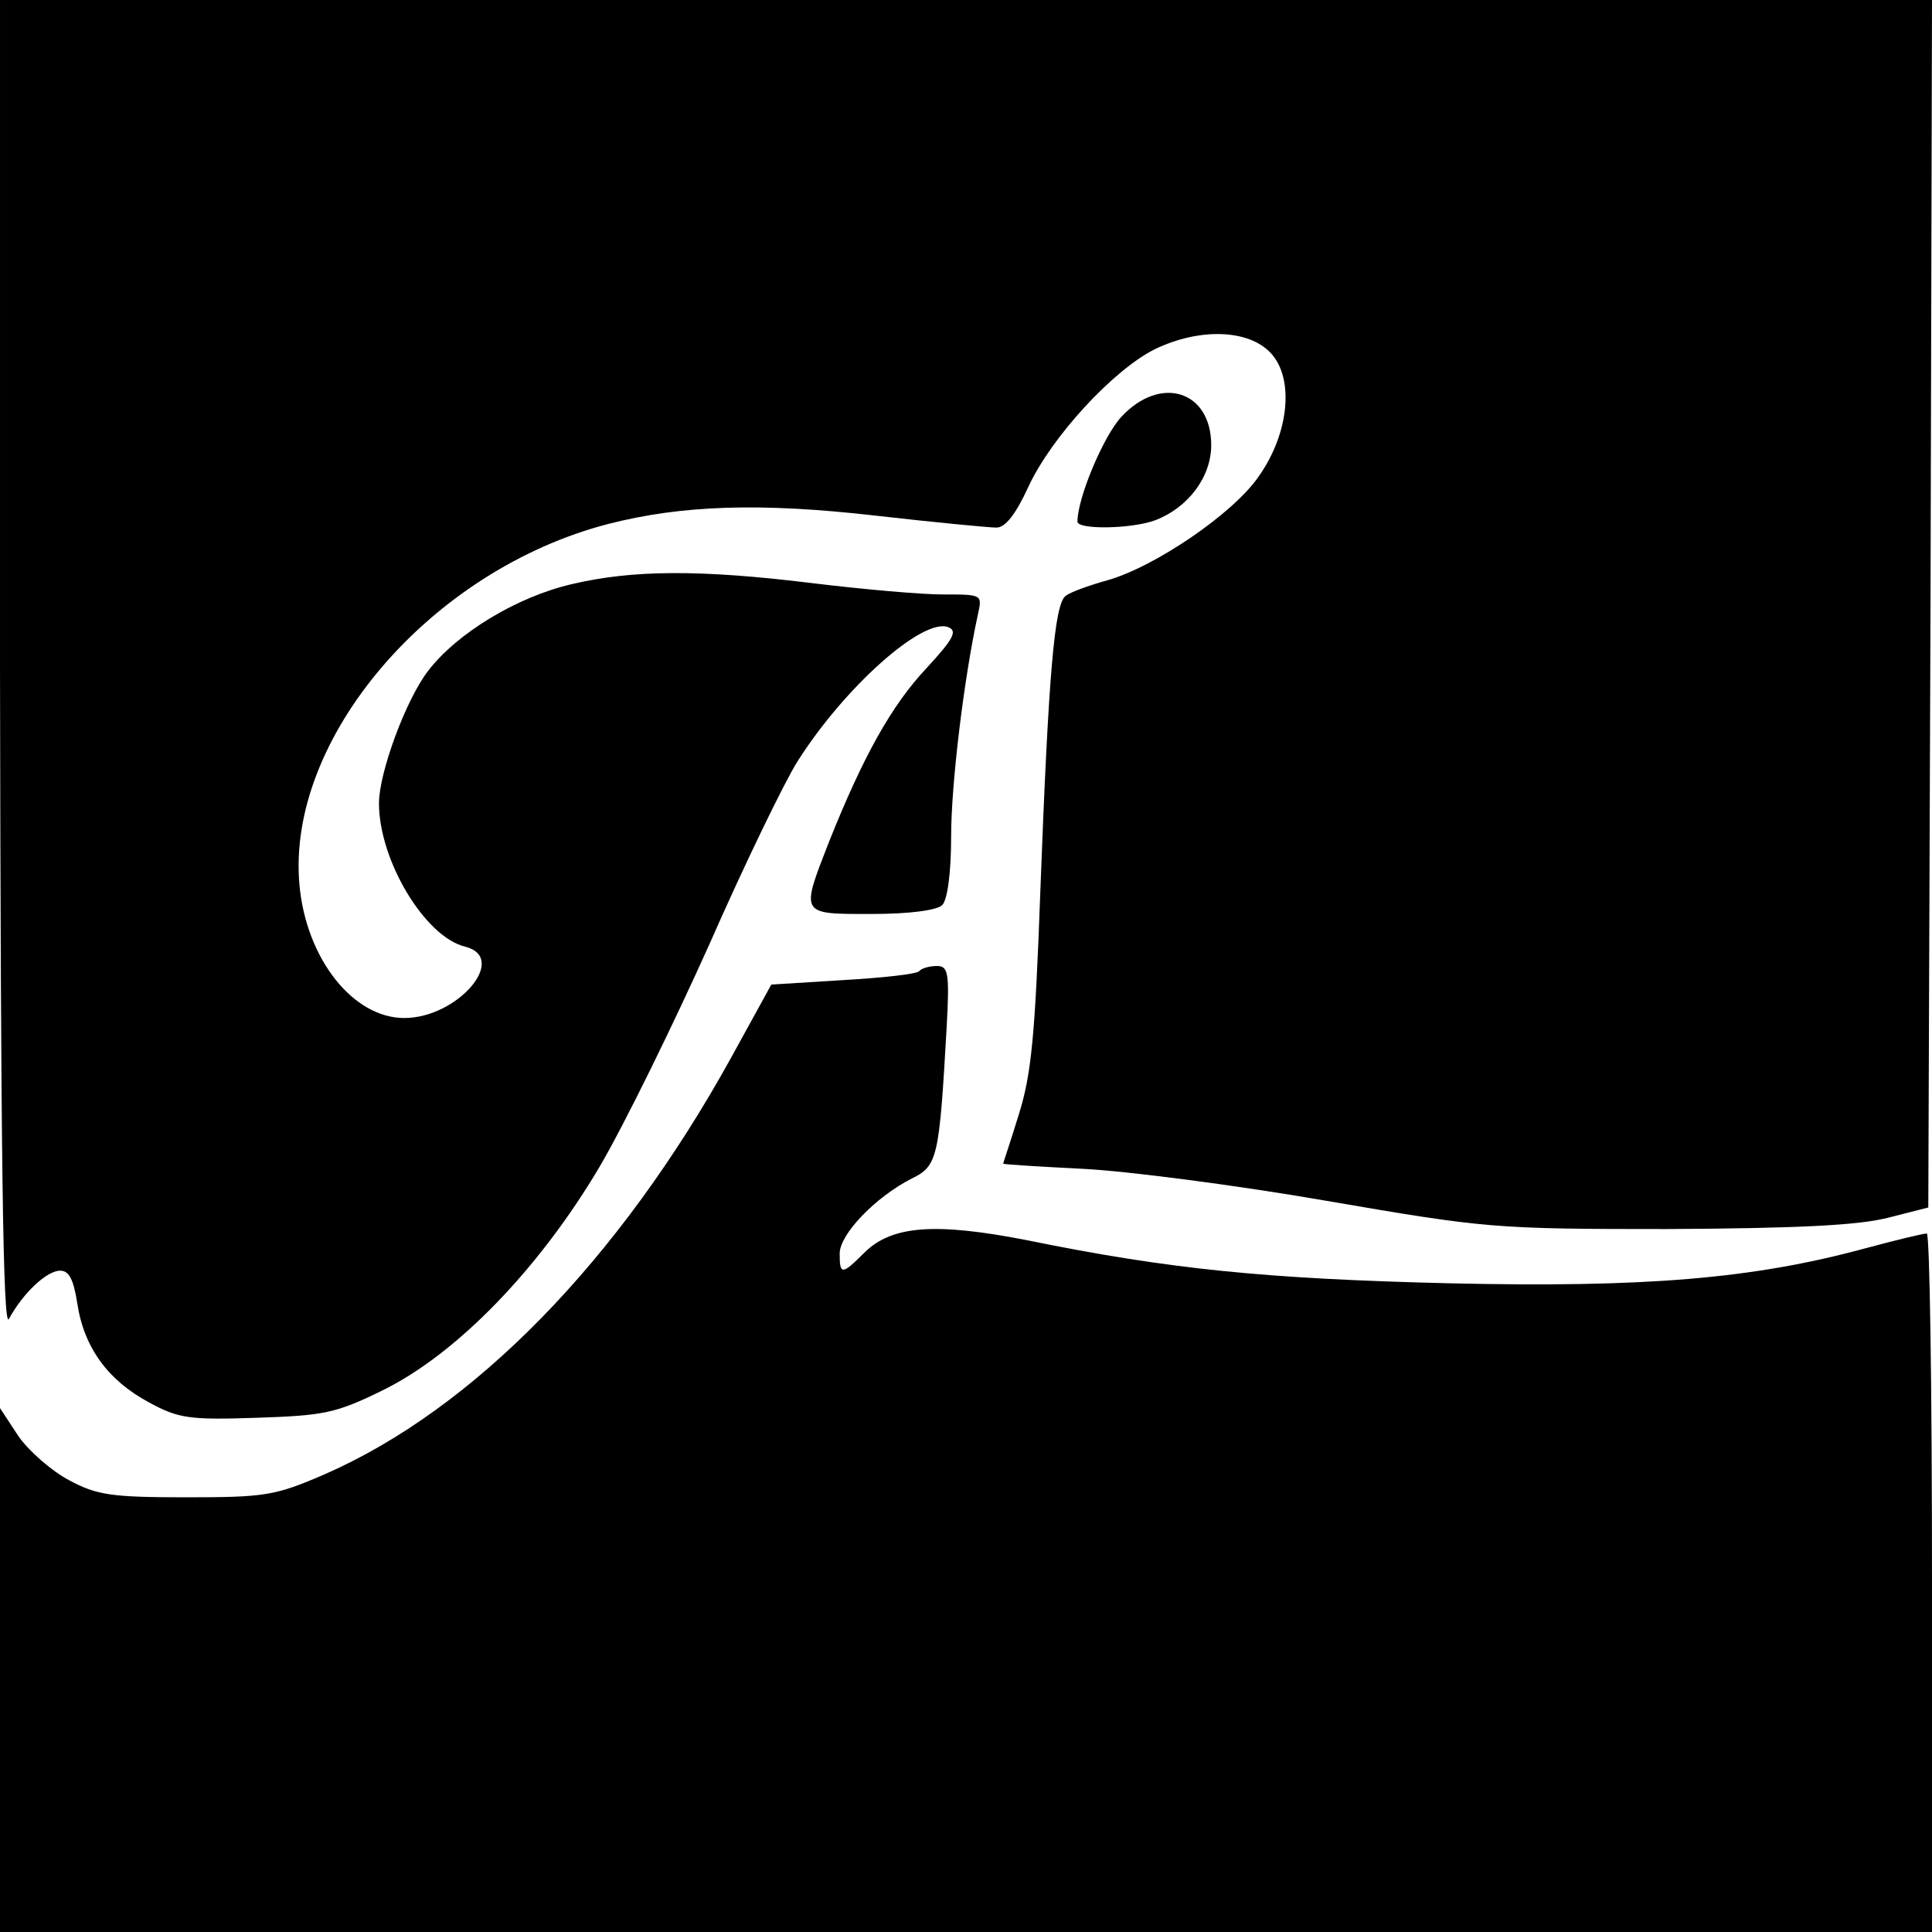 <?xml version="1.0" standalone="no"?>
<!DOCTYPE svg PUBLIC "-//W3C//DTD SVG 20010904//EN"
 "http://www.w3.org/TR/2001/REC-SVG-20010904/DTD/svg10.dtd">
<svg version="1.0" xmlns="http://www.w3.org/2000/svg"
 width="260pt" height="260pt" viewBox="0 0 260 260"
 preserveAspectRatio="xMidYMid meet">
<g transform="translate(0,260) scale(0.1,-0.1)"
fill="#000000" stroke="none">
<path d="M0 1703 c1 -662 4 -893 12 -878 19 35 51 65 69 65 12 0 18 -12 23
-44 9 -60 42 -104 96 -133 40 -22 55 -24 145 -21 91 3 107 6 170 37 100 49
211 164 292 301 34 58 100 193 148 300 47 107 101 218 118 245 64 101 169 194
203 181 13 -5 7 -16 -29 -55 -47 -50 -85 -118 -131 -233 -39 -100 -40 -98 57
-98 51 0 88 5 95 12 7 7 12 43 12 93 0 69 17 211 36 298 6 27 6 27 -47 27 -30
0 -108 7 -174 15 -154 19 -244 18 -325 -1 -74 -17 -155 -66 -194 -117 -30 -39
-66 -137 -66 -178 0 -77 62 -180 116 -193 59 -15 -10 -96 -82 -96 -69 0 -132
80 -141 179 -18 197 176 424 416 486 98 25 203 29 360 11 79 -9 152 -16 162
-16 12 0 26 18 43 55 31 67 114 157 170 185 60 29 126 27 156 -5 32 -34 25
-108 -16 -166 -34 -50 -140 -122 -204 -140 -25 -7 -50 -16 -56 -21 -15 -11
-23 -105 -34 -398 -7 -194 -12 -246 -29 -300 -11 -36 -21 -65 -21 -66 0 -1 48
-4 108 -7 59 -3 206 -22 327 -43 215 -37 226 -38 460 -38 175 1 255 5 295 15
l55 14 3 813 2 812 -1300 0 -1300 0 0 -897z"/>
<path d="M1509 2039 c-24 -26 -59 -109 -59 -141 0 -11 73 -10 105 2 44 17 75
58 75 101 0 73 -68 95 -121 38z"/>
<path d="M1237 1293 c-4 -4 -50 -9 -103 -12 l-96 -6 -55 -100 c-150 -271 -345
-471 -546 -559 -67 -29 -80 -31 -187 -31 -100 0 -120 3 -157 23 -23 12 -54 39
-68 59 l-25 38 0 -353 0 -352 1300 0 1300 0 0 470 c0 259 -3 470 -7 470 -5 0
-42 -9 -83 -20 -151 -41 -296 -53 -560 -47 -247 6 -377 19 -568 58 -123 24
-182 20 -219 -17 -30 -30 -33 -30 -33 -1 0 26 48 76 97 101 35 17 37 28 47
204 4 73 2 82 -13 82 -10 0 -21 -3 -24 -7z"/>
</g>
</svg>
